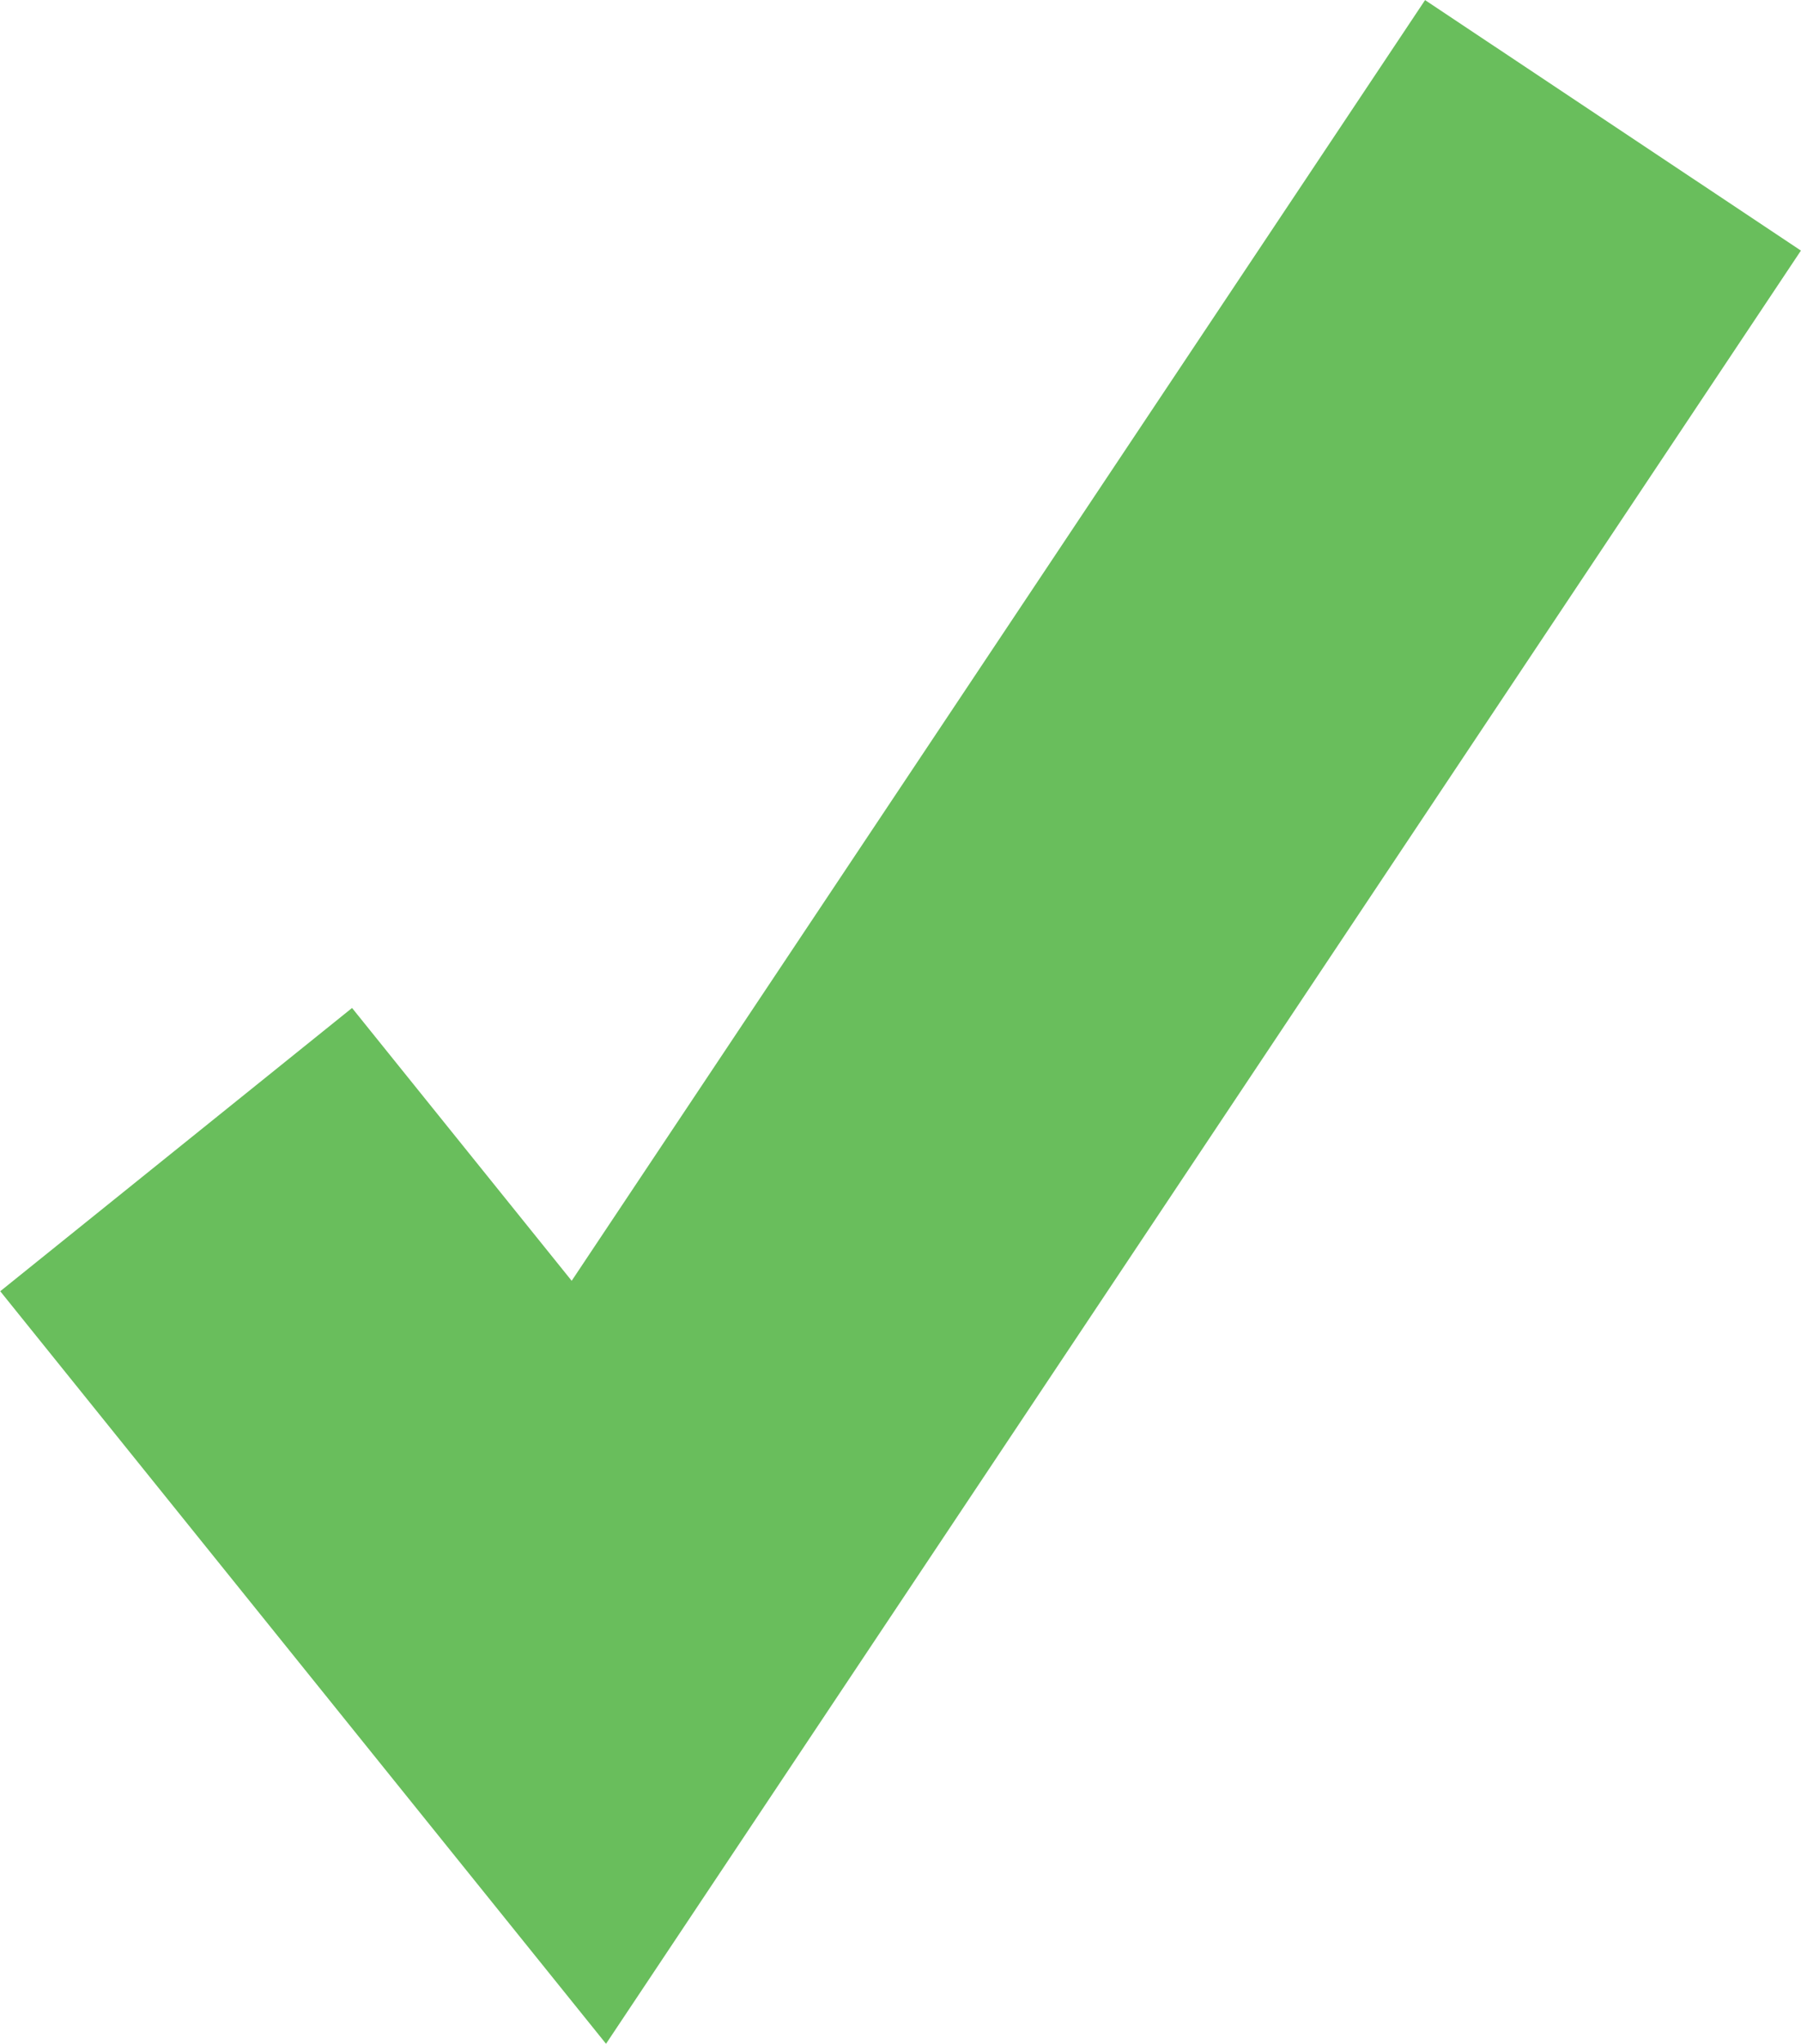 <svg xmlns="http://www.w3.org/2000/svg" viewBox="0 0 31.9 36.2"><defs><style>.cls-1{fill:none;stroke:#69be5c;stroke-miterlimit:10;stroke-width:8px;}</style></defs><g id="Layer_2" data-name="Layer 2"><g id="Layer_1-2" data-name="Layer 1"><polyline class="cls-1" points="28.57 2.22 10.43 29.44 3.12 20.36"/></g></g></svg>